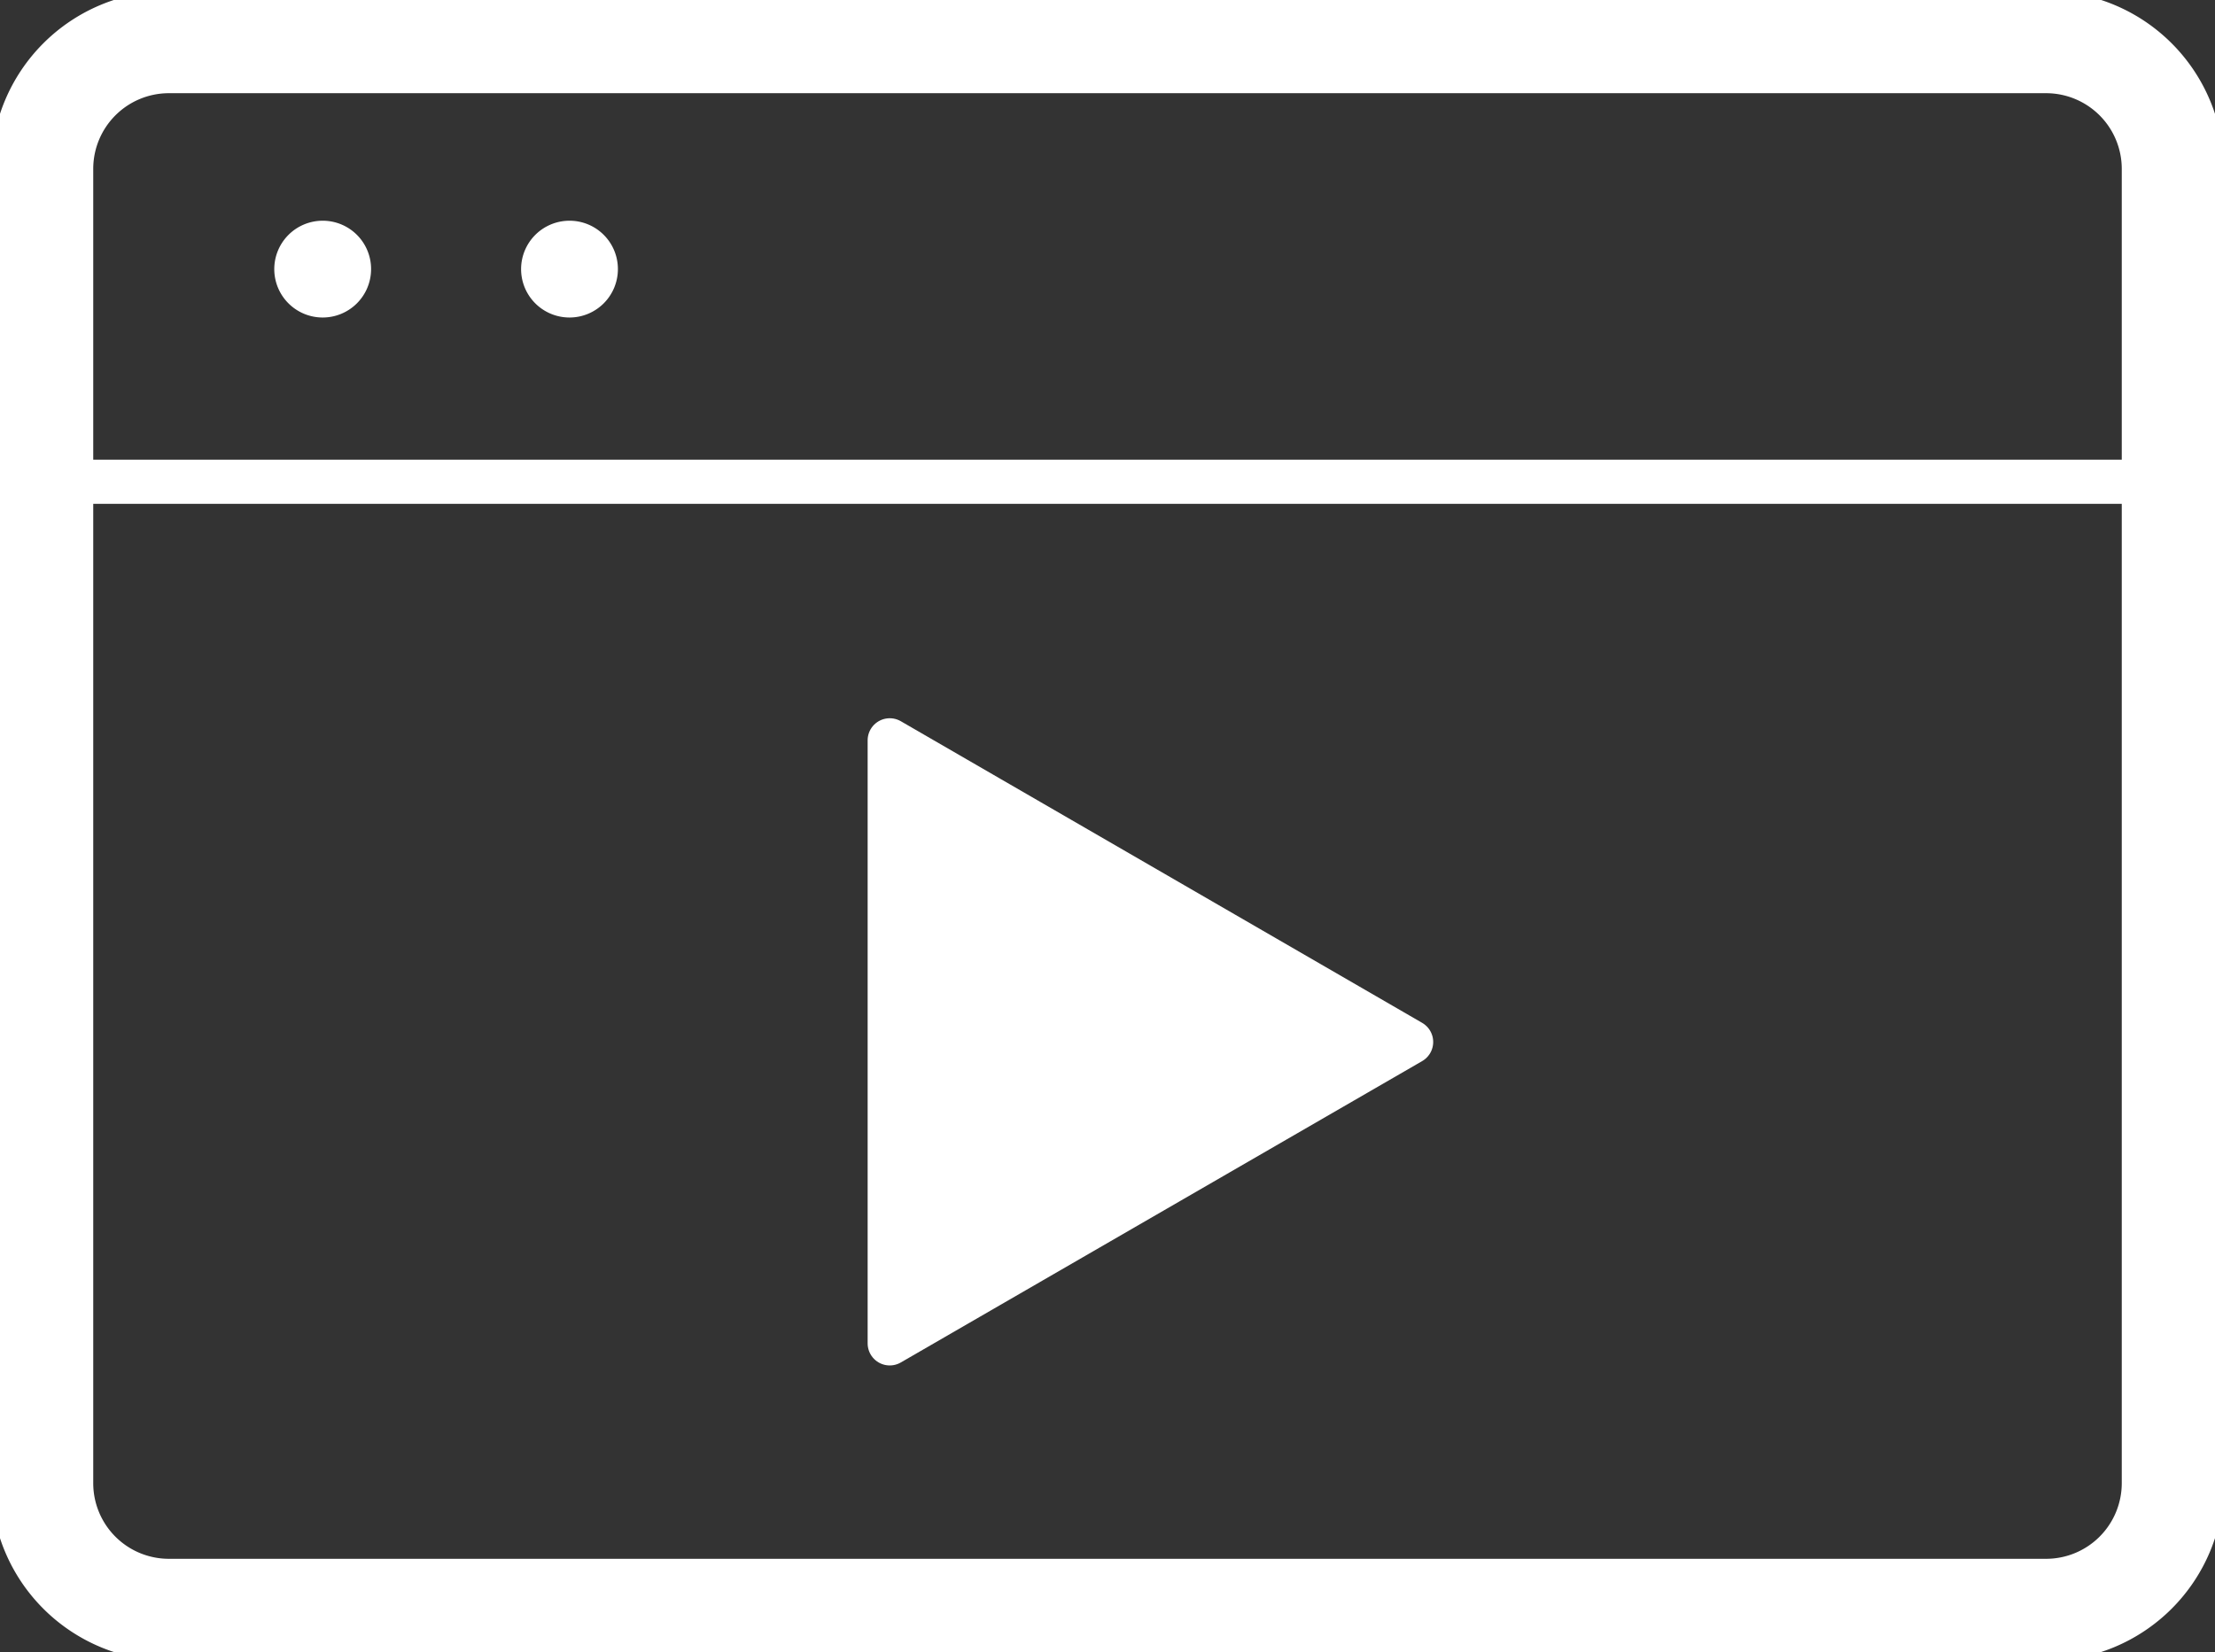 <svg xmlns="http://www.w3.org/2000/svg" width="125.289" height="93.468">
  <rect width="100%" height="100%" fill="#333333" stroke="none"/>
  <defs>
    <clipPath id="a">
      <path fill="#fff" stroke="#fff" d="M0 0h125.289v93.468H0z" data-name="Rectangle 8009"/>
    </clipPath>
  </defs>
  <g stroke="#fff" clip-path="url(#a)" data-name="Groupe 2984">
    <path fill="#fff" d="M115.741 4.773a4.781 4.781 0 0 1 4.774 4.774v74.372a4.78 4.78 0 0 1-4.774 4.774H9.548a4.778 4.778 0 0 1-4.774-4.774V9.547a4.78 4.78 0 0 1 4.774-4.774Zm0-4.774H9.548A9.576 9.576 0 0 0 0 9.547v74.372a9.576 9.576 0 0 0 9.548 9.548h106.193a9.576 9.576 0 0 0 9.548-9.548V9.547a9.576 9.576 0 0 0-9.548-9.548" data-name="Tracé 69435"/>
    <path fill="none" stroke-linejoin="round" stroke-width="2.5" d="M2.864 27.255h119.56" data-name="Ligne 72"/>
    <path fill="#fff" stroke-linecap="round" stroke-linejoin="round" stroke-width="2.5" d="m50.327 41.886 29.49 17.066-29.49 17.051Z" data-name="Tracé 69436"/>
    <path fill="#fff" d="M19.74 15.226a1.488 1.488 0 1 1-1.486-1.488 1.483 1.483 0 0 1 1.486 1.488" data-name="Tracé 69437"/>
    <path fill="#fff" stroke-miterlimit="10" stroke-width="2.5" d="M19.74 15.226a1.488 1.488 0 1 1-1.486-1.488 1.483 1.483 0 0 1 1.486 1.488Z" data-name="Tracé 69438"/>
    <path fill="#fff" d="M33.701 15.226a1.488 1.488 0 1 1-1.485-1.488 1.483 1.483 0 0 1 1.486 1.488" data-name="Tracé 69439"/>
    <path fill="#fff" stroke-miterlimit="10" stroke-width="2.5" d="M33.701 15.226a1.488 1.488 0 1 1-1.485-1.488 1.483 1.483 0 0 1 1.485 1.488Z" data-name="Tracé 69440"/>
  </g>
</svg>
